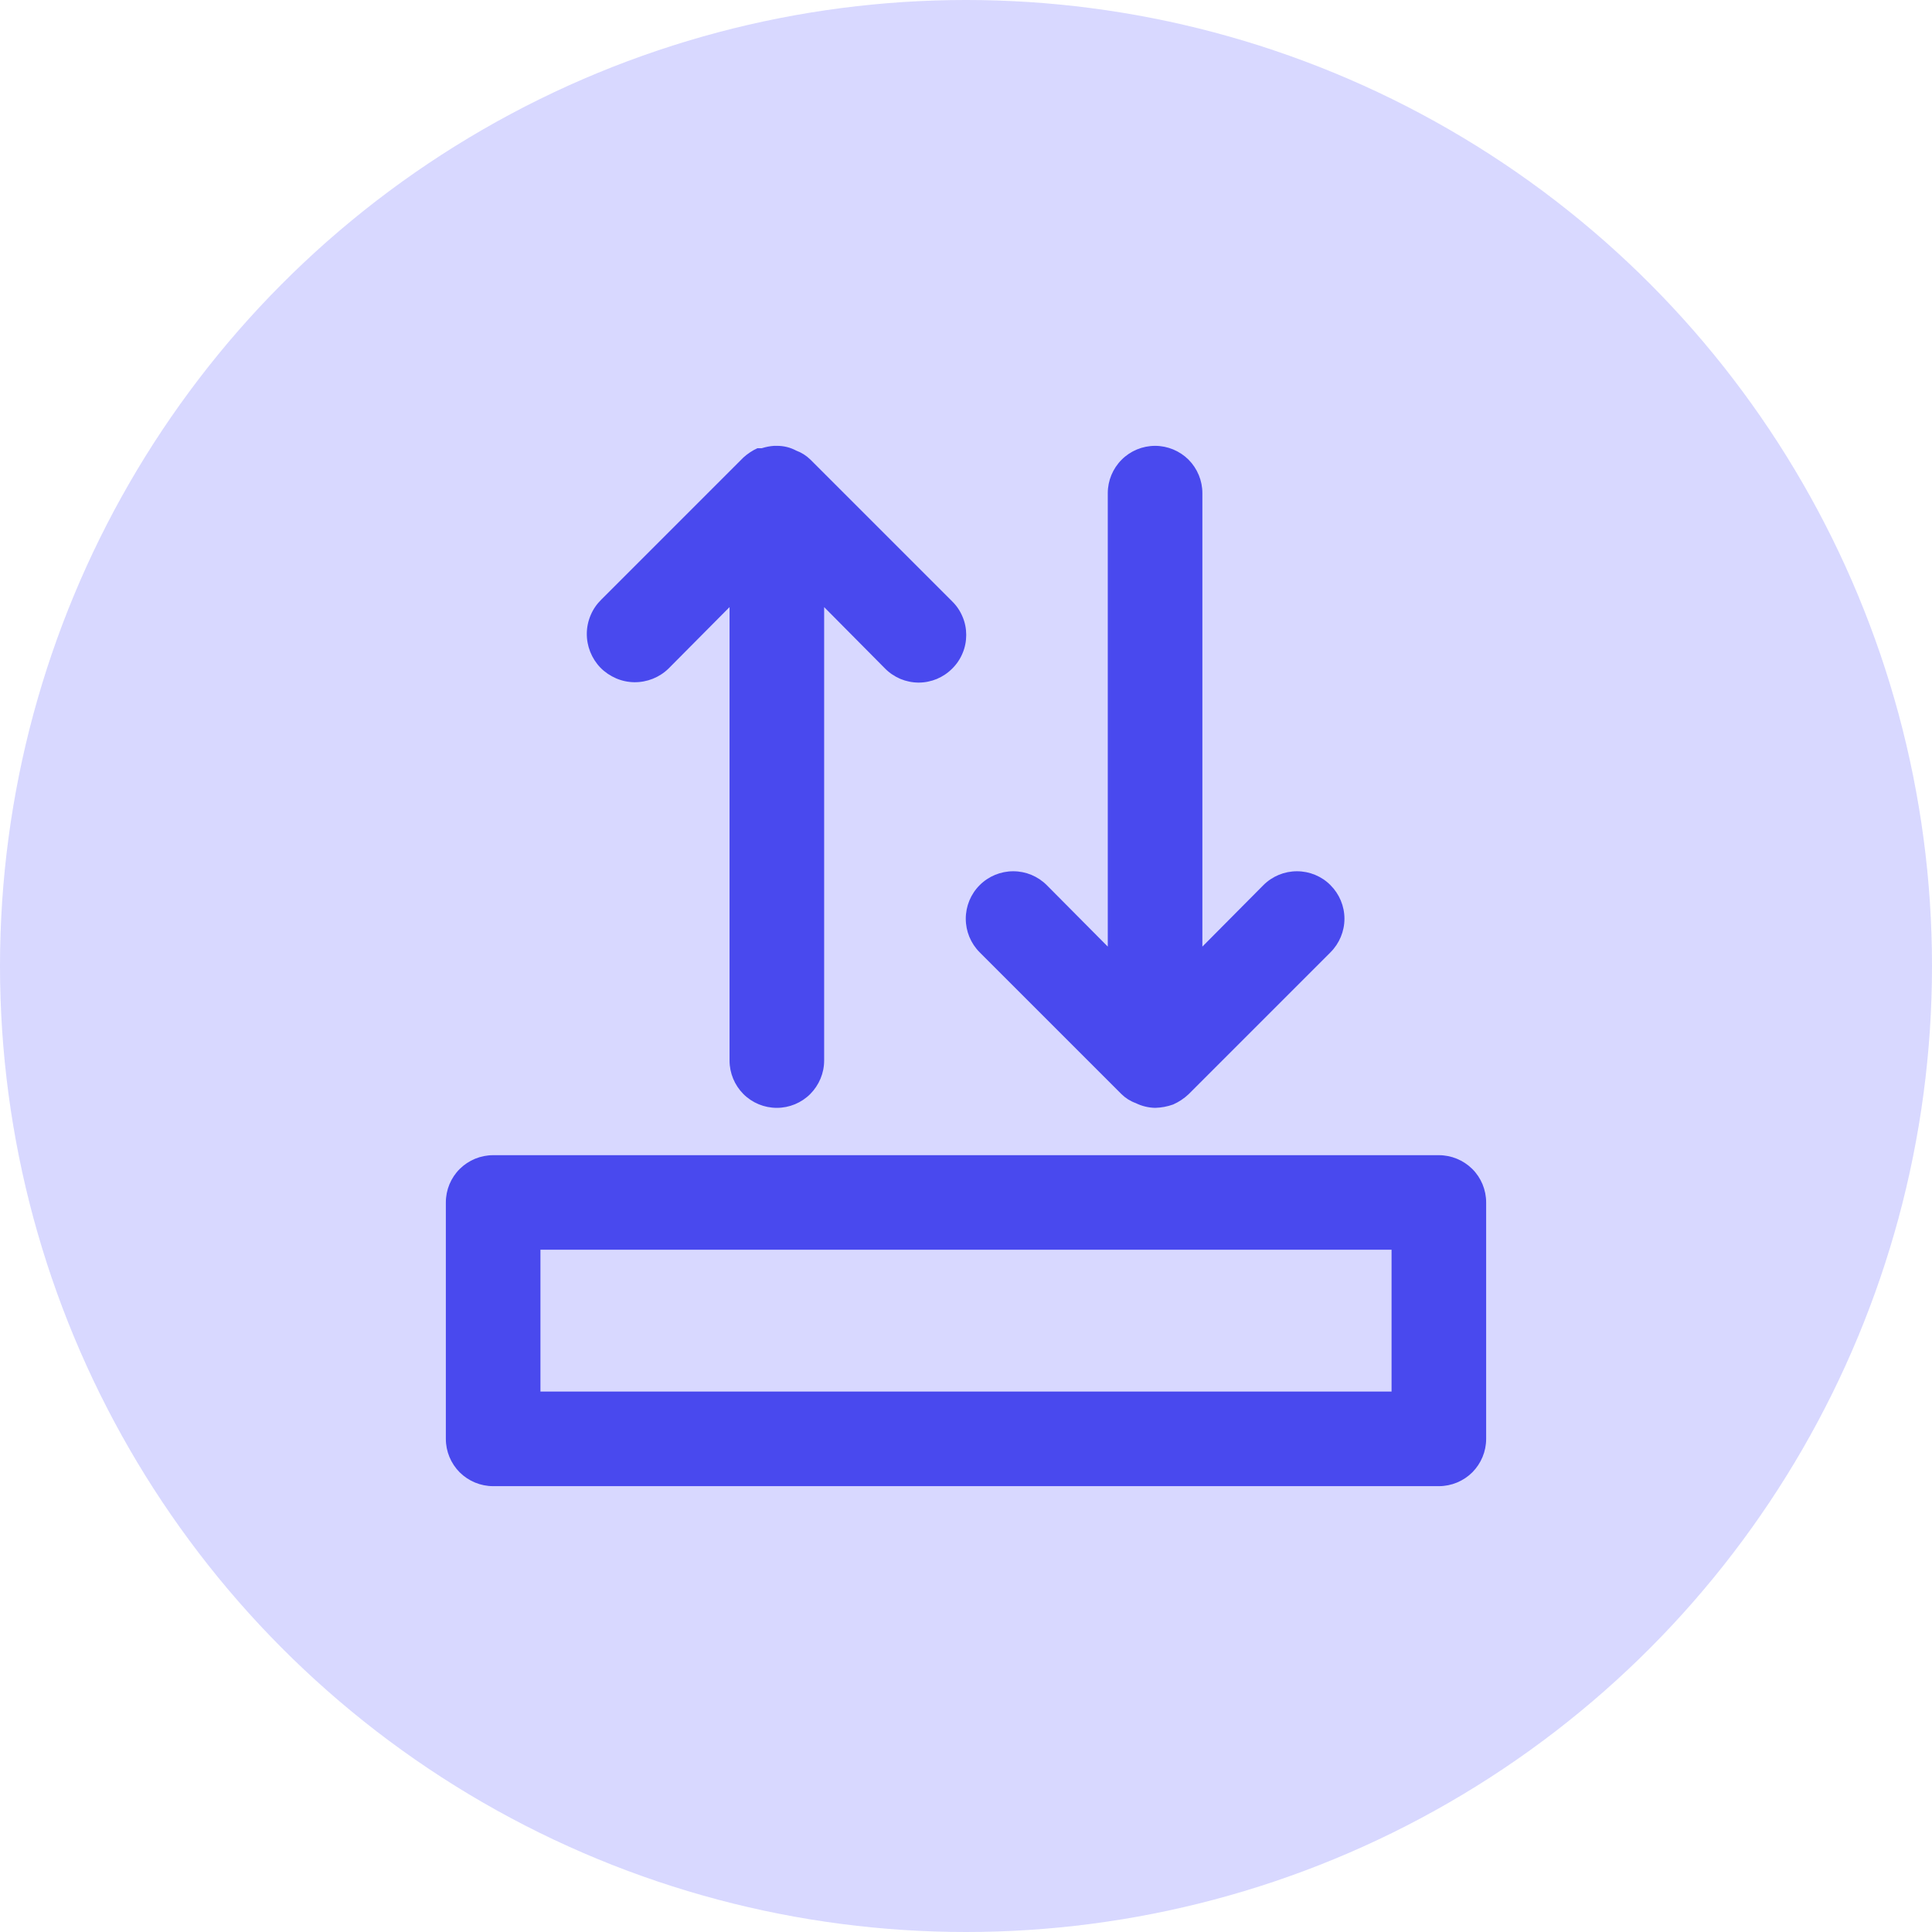 <svg width="26" height="26" viewBox="0 0 26 26" fill="none" xmlns="http://www.w3.org/2000/svg">
<circle cx="13" cy="13" r="13" fill="#D8D8FF"/>
<path fill-rule="evenodd" clip-rule="evenodd" d="M15.093 14.725L13.184 12.816C13.064 12.696 12.997 12.533 12.997 12.364C12.997 12.194 13.064 12.032 13.184 11.912C13.304 11.792 13.466 11.725 13.636 11.725C13.805 11.725 13.967 11.792 14.087 11.912L14.908 12.739V6.636C14.908 6.468 14.975 6.306 15.095 6.186C15.214 6.067 15.376 6 15.545 6C15.713 6 15.875 6.067 15.995 6.186C16.114 6.306 16.181 6.468 16.181 6.636V12.739L17.002 11.912C17.122 11.792 17.284 11.725 17.454 11.725C17.623 11.725 17.786 11.792 17.905 11.912C18.025 12.032 18.093 12.194 18.093 12.364C18.093 12.533 18.025 12.696 17.905 12.816L15.996 14.725C15.935 14.783 15.864 14.83 15.787 14.864C15.709 14.892 15.627 14.907 15.545 14.909C15.454 14.907 15.365 14.885 15.284 14.845C15.212 14.819 15.147 14.778 15.093 14.725ZM8.997 8.997L9.818 8.17V14.273C9.818 14.441 9.885 14.603 10.004 14.723C10.123 14.842 10.285 14.909 10.454 14.909C10.623 14.909 10.785 14.842 10.904 14.723C11.023 14.603 11.091 14.441 11.091 14.273V8.17L11.911 8.997C11.97 9.057 12.041 9.104 12.118 9.137C12.196 9.169 12.279 9.186 12.363 9.186C12.447 9.186 12.53 9.169 12.608 9.137C12.685 9.104 12.756 9.057 12.815 8.997C12.875 8.938 12.922 8.868 12.954 8.79C12.987 8.713 13.003 8.629 13.003 8.545C13.003 8.461 12.987 8.378 12.954 8.301C12.922 8.223 12.875 8.153 12.815 8.094L10.906 6.185C10.851 6.131 10.786 6.09 10.715 6.064C10.635 6.021 10.545 5.999 10.454 6H10.416C10.36 6.004 10.304 6.015 10.251 6.032H10.193C10.123 6.064 10.059 6.107 10.002 6.159L8.093 8.068C8.032 8.128 7.983 8.198 7.95 8.276C7.916 8.355 7.898 8.439 7.897 8.524C7.895 8.696 7.961 8.861 8.08 8.985C8.14 9.046 8.211 9.094 8.289 9.128C8.367 9.162 8.451 9.18 8.536 9.181C8.708 9.183 8.874 9.117 8.997 8.997ZM19.364 15.546H6.636C6.468 15.546 6.306 15.613 6.186 15.732C6.067 15.851 6 16.013 6 16.182V19.364C6 19.532 6.067 19.694 6.186 19.814C6.306 19.933 6.468 20 6.636 20H19.364C19.532 20 19.694 19.933 19.814 19.814C19.933 19.694 20 19.532 20 19.364V16.182C20 16.013 19.933 15.851 19.814 15.732C19.694 15.613 19.532 15.546 19.364 15.546ZM18.727 18.727H7.273V16.818H18.727V18.727Z" fill="#4949EE"/>
</svg>
